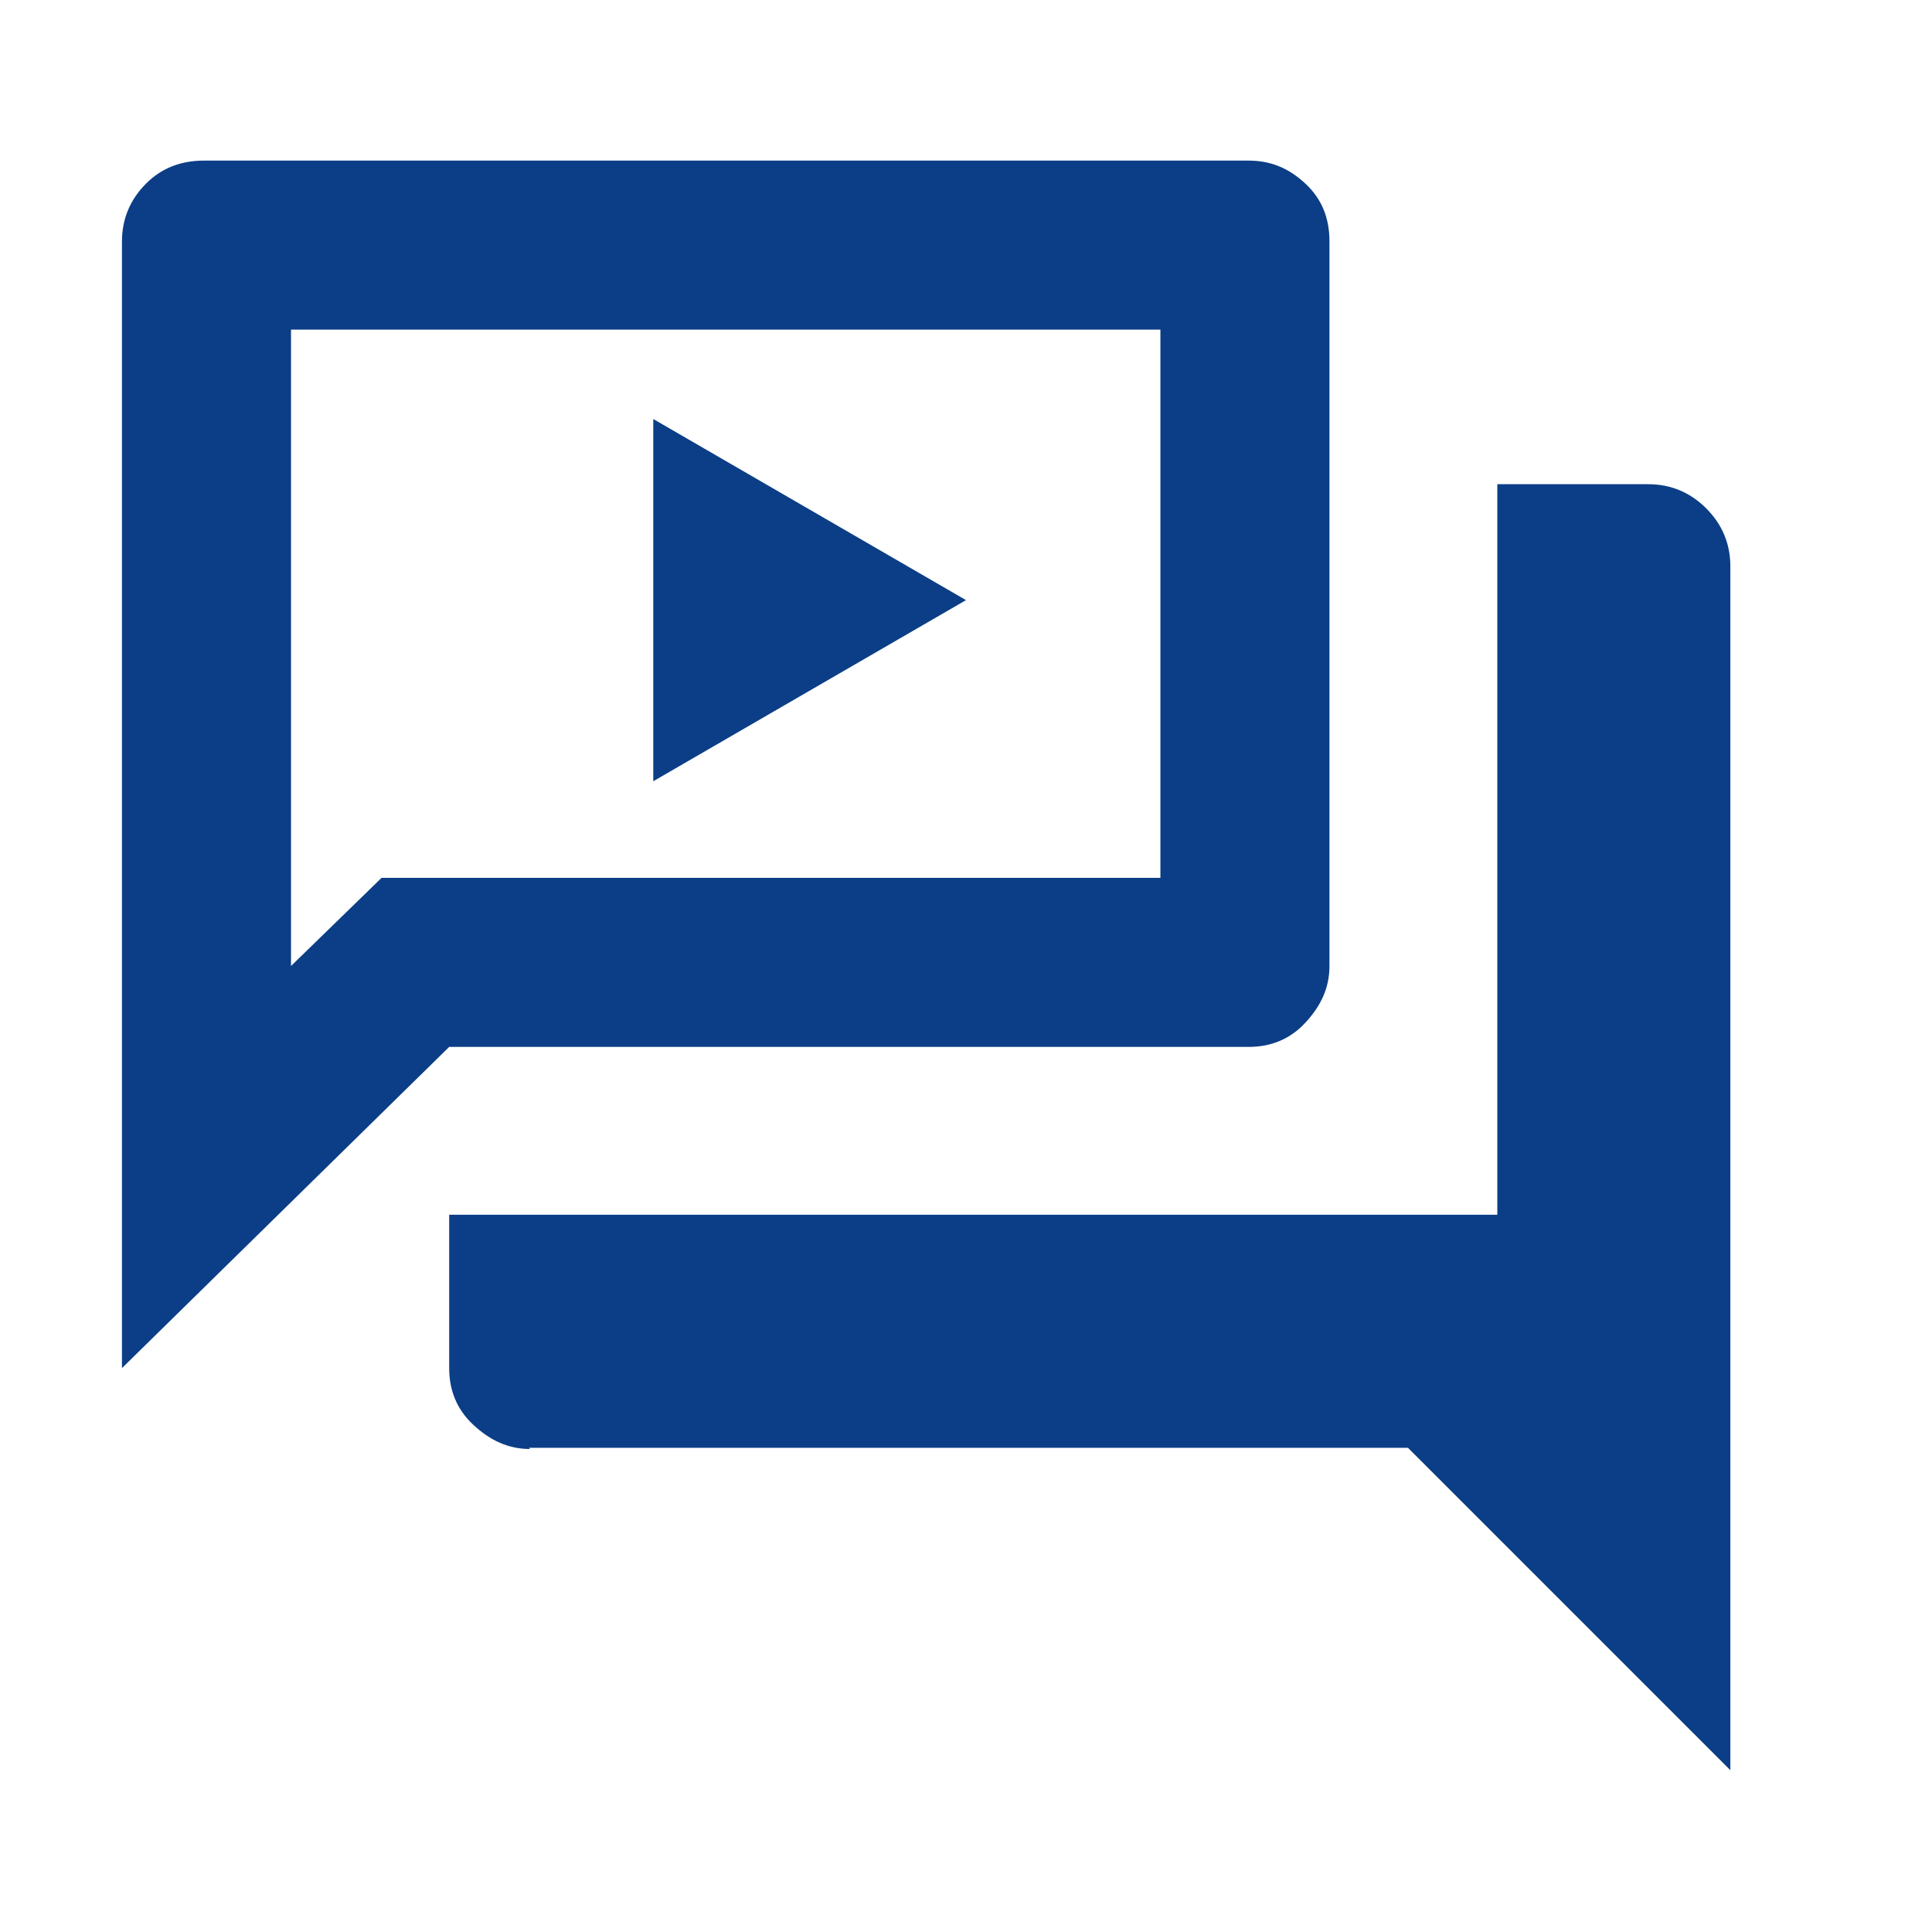 <svg width="16" height="16" viewBox="0 0 16 16" fill="none" xmlns="http://www.w3.org/2000/svg">
<path d="M1.01 11.33V2C1.01 1.81 1.08 1.65 1.21 1.52C1.34 1.39 1.5 1.33 1.69 1.33H10.34C10.52 1.33 10.67 1.39 10.81 1.52C10.95 1.65 11.01 1.81 11.01 2V8C11.01 8.18 10.94 8.33 10.81 8.47C10.68 8.61 10.52 8.67 10.34 8.67H3.72L1 11.34L1.01 11.33ZM4.39 12C4.21 12 4.06 11.93 3.92 11.8C3.78 11.67 3.72 11.51 3.72 11.33V10.06H12.4V4.01H13.65C13.84 4.01 14 4.08 14.13 4.21C14.26 4.34 14.33 4.5 14.33 4.69V14.66L11.66 11.99H4.38L4.39 12ZM9.61 2.73H2.41V8L3.16 7.27H9.61V2.73Z" fill="#0B3E86"/>
<path d="M5.41 6.47L8 4.97L5.41 3.47V6.47Z" fill="#0B3E86"/>
</svg>
